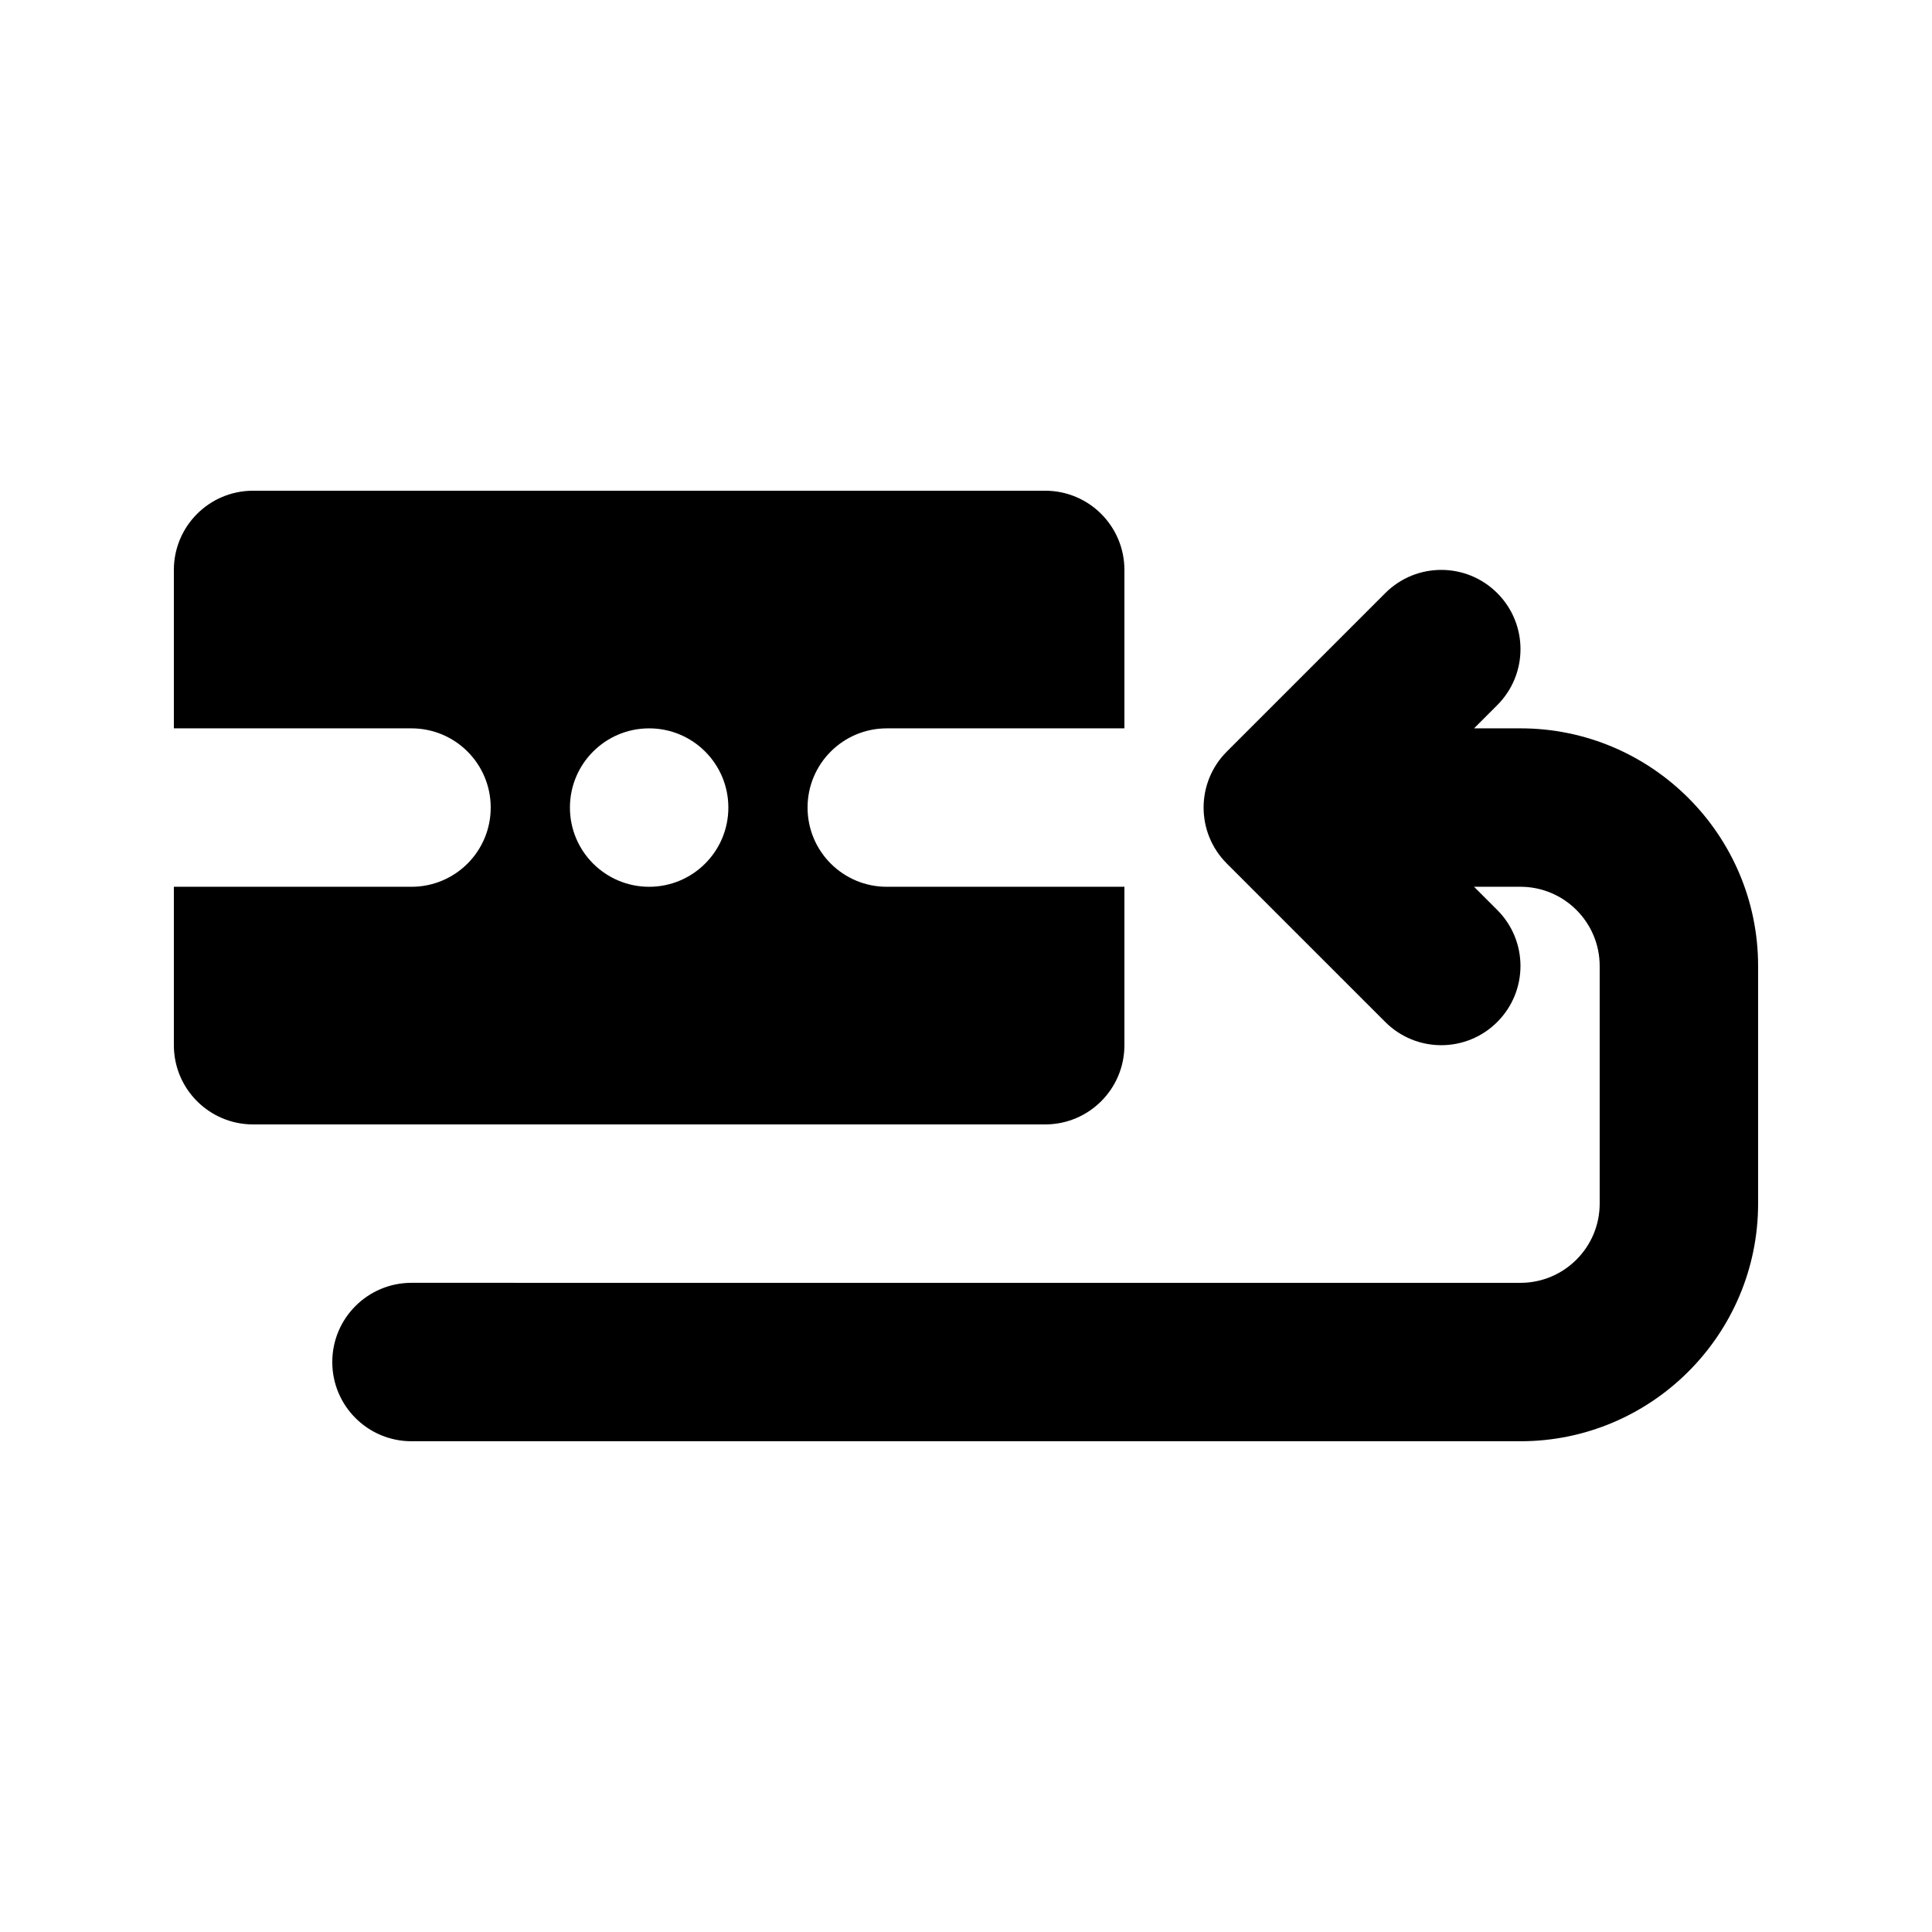 <?xml version="1.0" encoding="UTF-8"?>
<!-- Uploaded to: SVG Repo, www.svgrepo.com, Generator: SVG Repo Mixer Tools -->
<svg fill="#000000" width="800px" height="800px" version="1.1" viewBox="144 144 512 512" xmlns="http://www.w3.org/2000/svg">
 <g>
  <path d="m441.98 420.99v-41.984h-62.977c-11.586 0-20.992-9.383-20.992-20.992s9.406-20.992 20.992-20.992h62.977v-41.984c0-11.609-9.406-20.992-20.992-20.992h-209.92c-11.59 0-20.992 9.383-20.992 20.992v41.984h62.977c11.586 0 20.992 9.383 20.992 20.992s-9.406 20.992-20.992 20.992h-62.977v41.984c0 11.609 9.406 20.992 20.992 20.992h209.92c11.586 0 20.992-9.387 20.992-20.992zm-125.95-41.984c-11.586 0-20.992-9.383-20.992-20.992s9.406-20.992 20.992-20.992 20.992 9.383 20.992 20.992c0 11.605-9.406 20.992-20.992 20.992z"/>
  <path d="m546.94 337.02h-12.301l6.152-6.152c8.207-8.207 8.207-21.477 0-29.684s-21.477-8.207-29.684 0l-41.984 41.984c-8.207 8.207-8.207 21.477 0 29.684l41.984 41.984c4.094 4.094 9.469 6.152 14.84 6.152 5.375 0 10.746-2.059 14.84-6.152 8.207-8.207 8.207-21.477 0-29.684l-6.148-6.148h12.301c11.566 0 20.992 9.406 20.992 20.992v62.977c0 11.586-9.426 20.992-20.992 20.992l-293.89-0.004c-11.586 0-20.992 9.383-20.992 20.992s9.406 20.992 20.992 20.992h293.89c34.723 0 62.977-28.254 62.977-62.977v-62.977c-0.004-34.719-28.258-62.973-62.98-62.973z"/>
 </g>
</svg>